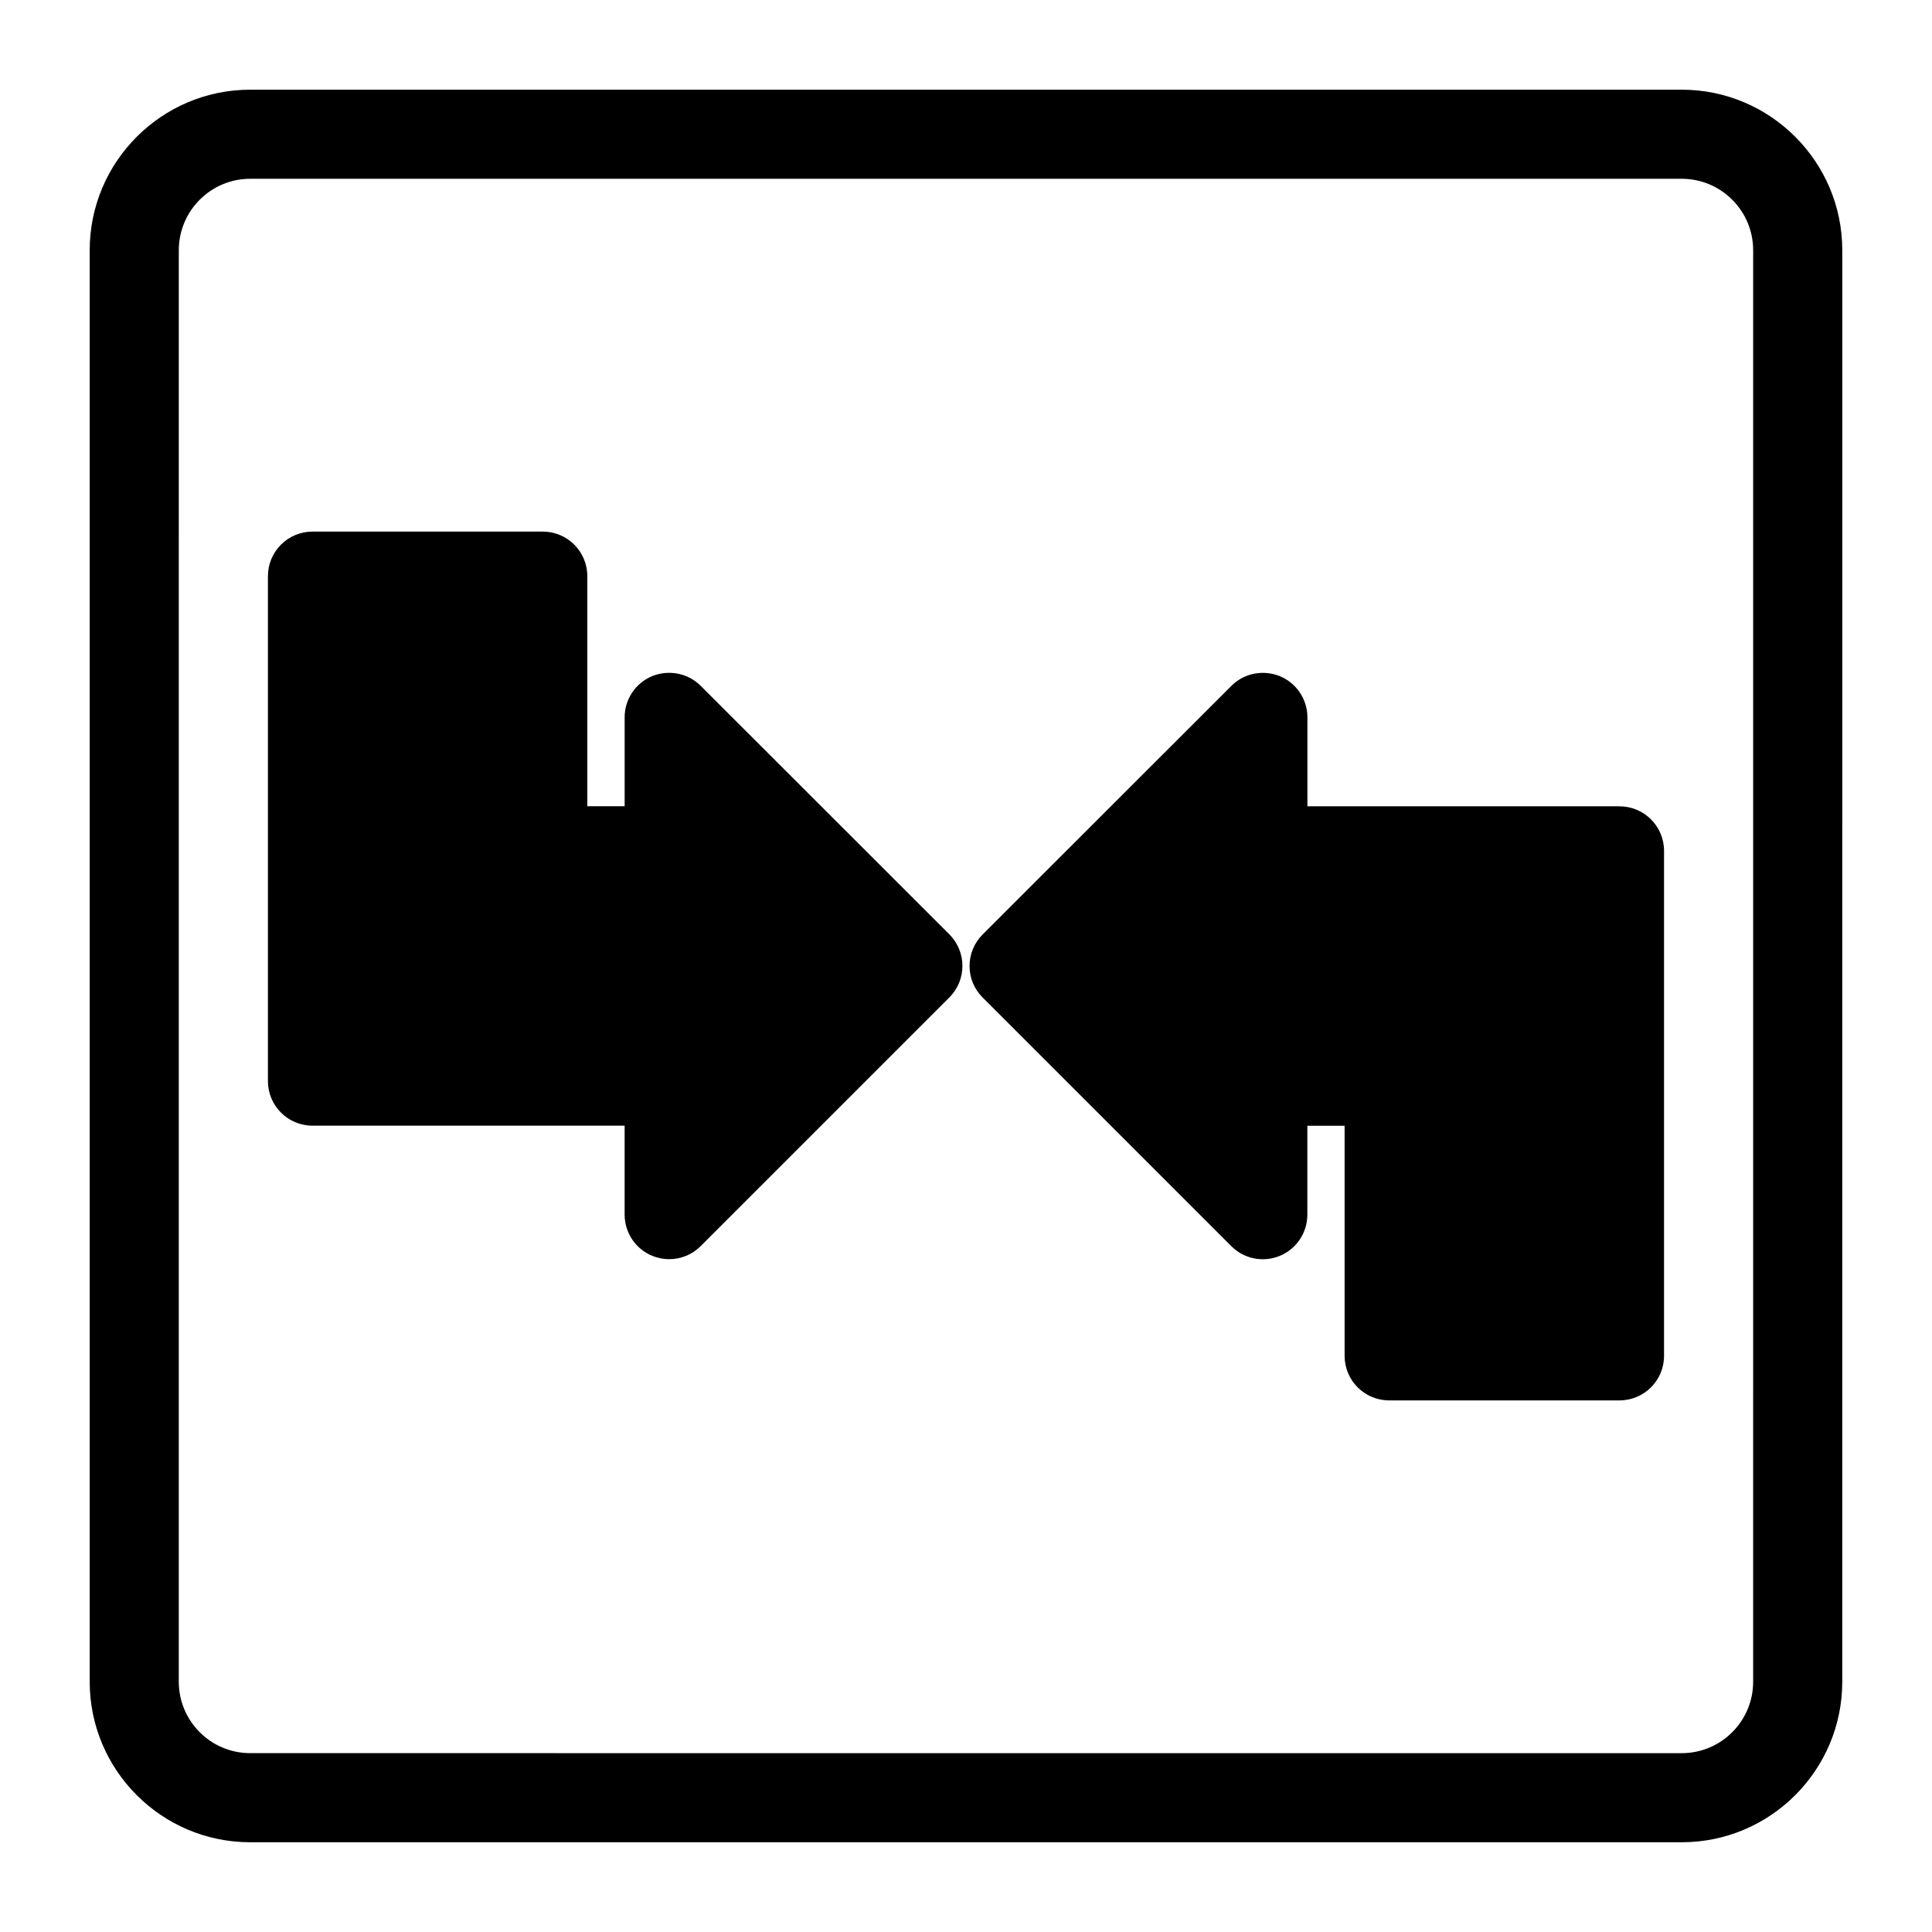 <?xml version="1.0" encoding="UTF-8"?>
<!-- Uploaded to: SVG Repo, www.svgrepo.com, Generator: SVG Repo Mixer Tools -->
<svg fill="#000000" width="800px" height="800px" version="1.1" viewBox="144 144 512 512" xmlns="http://www.w3.org/2000/svg">
 <g>
  <path d="m589.68 167.77h-379.37c-23.457 0-42.539 19.082-42.539 42.539v379.37c0 23.457 19.082 42.539 42.539 42.539h379.37c23.457 0 42.539-19.082 42.539-42.539l0.004-379.37c0-23.457-19.082-42.539-42.539-42.539zm18.922 421.91c0 10.438-8.484 18.926-18.926 18.926l-379.37-0.004c-10.438 0-18.926-8.484-18.926-18.926l0.004-379.37c0-10.438 8.484-18.926 18.926-18.926h379.37c10.438 0 18.926 8.484 18.926 18.926z"/>
  <path d="m573.18 357.68h-82.703v-23.57c0-4.785-2.883-9.086-7.289-10.91-4.41-1.793-9.492-0.82-12.863 2.566l-65.922 65.887c-2.219 2.219-3.465 5.211-3.465 8.344 0 3.133 1.242 6.141 3.465 8.344l65.906 65.906c3.387 3.387 8.469 4.394 12.863 2.566 4.41-1.828 7.289-6.141 7.289-10.91v-23.57h9.871v60.977c0 6.519 5.289 11.809 11.809 11.809h61.039c6.519 0 11.809-5.289 11.809-11.809v-133.82c0-6.531-5.293-11.805-11.809-11.805z"/>
  <path d="m329.69 325.75c-3.387-3.387-8.453-4.344-12.863-2.566-4.41 1.828-7.289 6.141-7.289 10.91v23.57h-9.891v-60.977c0-6.519-5.289-11.809-11.809-11.809h-61.023c-6.519 0-11.809 5.289-11.809 11.809v133.82c0 6.519 5.289 11.809 11.809 11.809h82.719v23.57c0 4.785 2.883 9.086 7.289 10.91 1.465 0.598 2.992 0.898 4.519 0.898 3.07 0 6.094-1.195 8.344-3.465l65.906-65.906c4.613-4.613 4.613-12.09 0-16.703z"/>
 </g>
</svg>